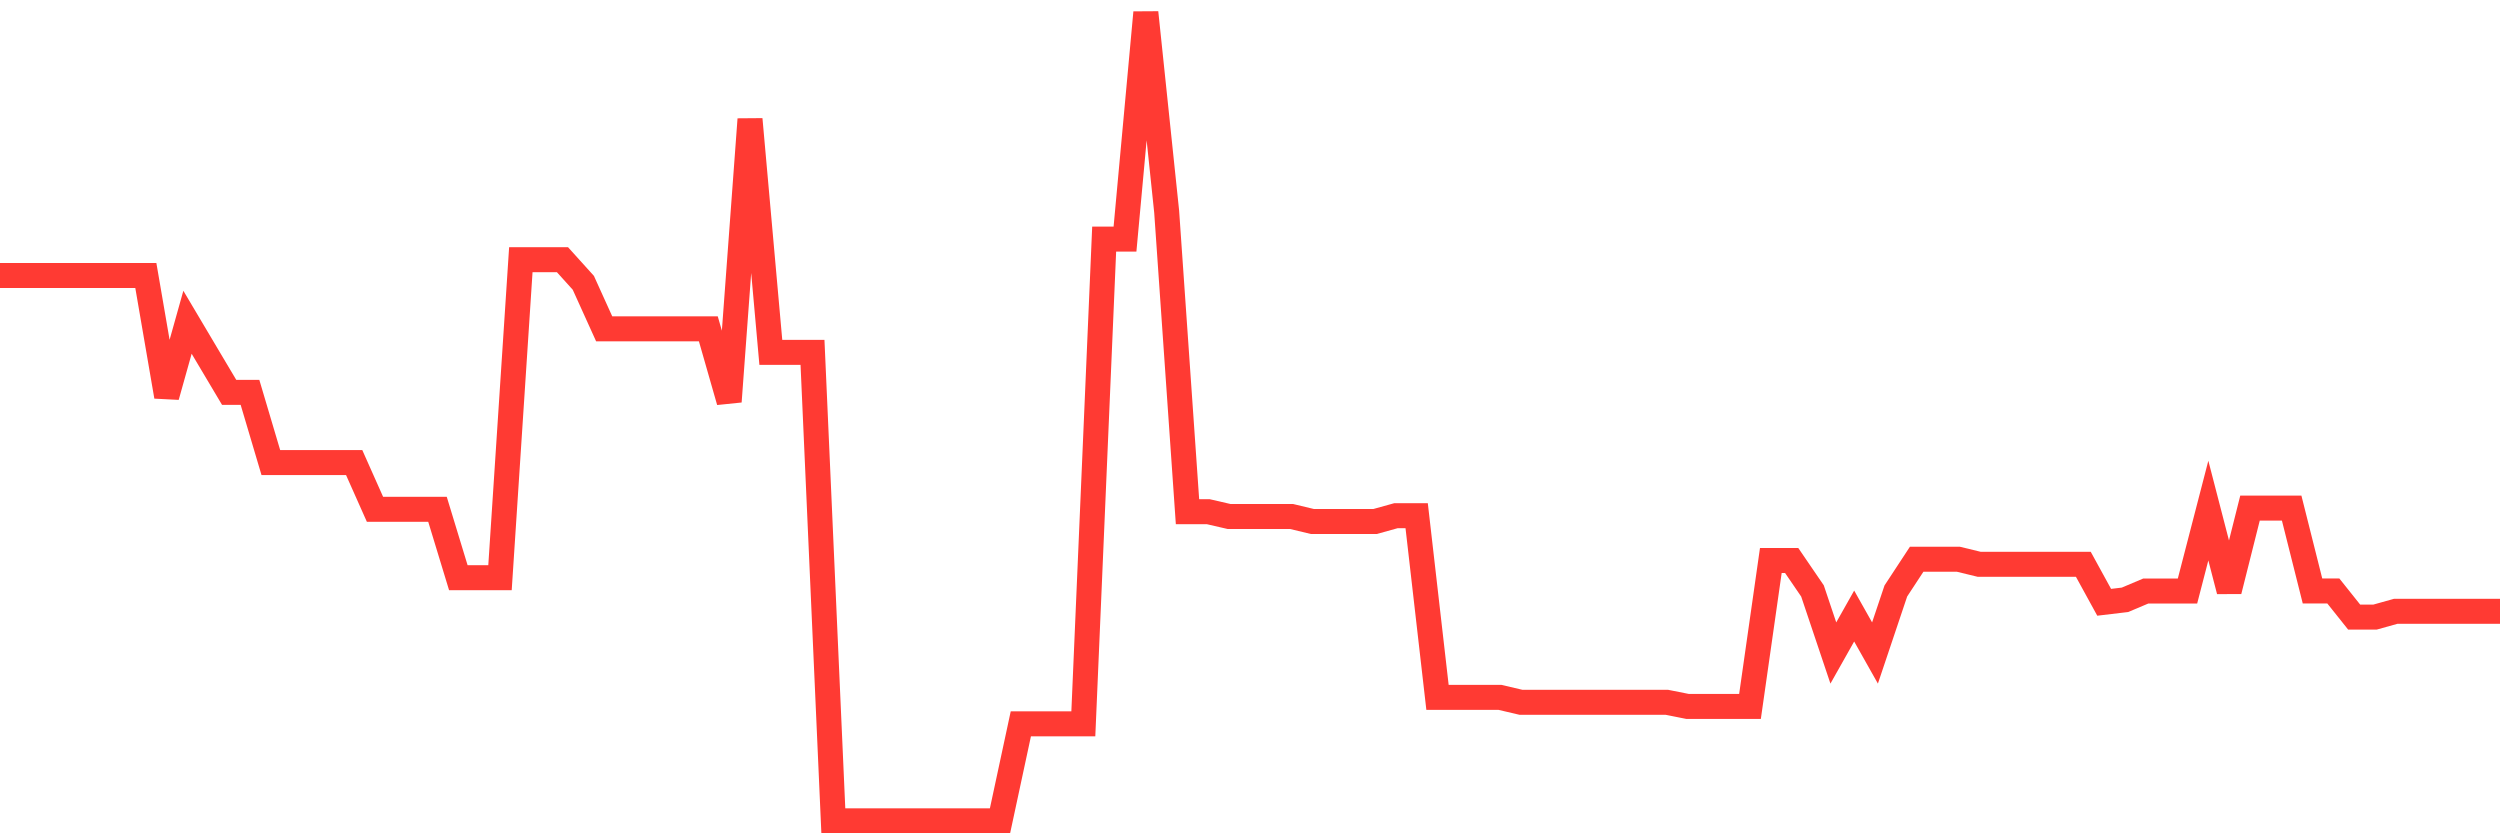 <svg
  xmlns="http://www.w3.org/2000/svg"
  xmlns:xlink="http://www.w3.org/1999/xlink"
  width="120"
  height="40"
  viewBox="0 0 120 40"
  preserveAspectRatio="none"
>
  <polyline
    points="0,13.223 1,13.223 2,13.223 3,13.223 4,13.223 5,13.223 6,13.223 7,13.223 8,19.033 9,15.468 10,17.153 11,18.835 12,18.835 13,22.203 14,22.203 15,22.203 16,22.203 17,22.203 18,24.448 19,24.448 20,24.448 21,24.448 22,27.73 23,27.73 24,27.73 25,12.467 26,12.467 27,12.467 28,13.575 29,15.783 30,15.783 31,15.783 32,15.783 33,15.783 34,15.783 35,19.276 36,5.723 37,16.914 38,16.914 39,16.914 40,39.4 41,39.4 42,39.4 43,39.4 44,39.4 45,39.4 46,39.4 47,39.4 48,39.4 49,34.744 50,34.744 51,34.744 52,34.744 53,11.476 54,11.476 55,0.6 56,10.16 57,24.562 58,24.562 59,24.793 60,24.793 61,24.793 62,24.793 63,25.033 64,25.033 65,25.033 66,25.033 67,24.755 68,24.755 69,33.474 70,33.474 71,33.474 72,33.474 73,33.709 74,33.709 75,33.71 76,33.71 77,33.71 78,33.71 79,33.709 80,33.709 81,33.908 82,33.908 83,33.908 84,33.908 85,26.903 86,26.903 87,28.367 88,31.344 89,29.57 90,31.344 91,28.367 92,26.843 93,26.843 94,26.843 95,27.086 96,27.086 97,27.086 98,27.086 99,27.086 100,27.086 101,28.91 102,28.791 103,28.368 104,28.368 105,28.368 106,24.508 107,28.368 108,24.39 109,24.39 110,24.39 111,28.367 112,28.367 113,29.621 114,29.621 115,29.341 116,29.341 117,29.341 118,29.341 119,29.342 120,29.342"
    fill="none"
    stroke="#ff3a33"
    stroke-width="1.2"
  >
  </polyline>
</svg>